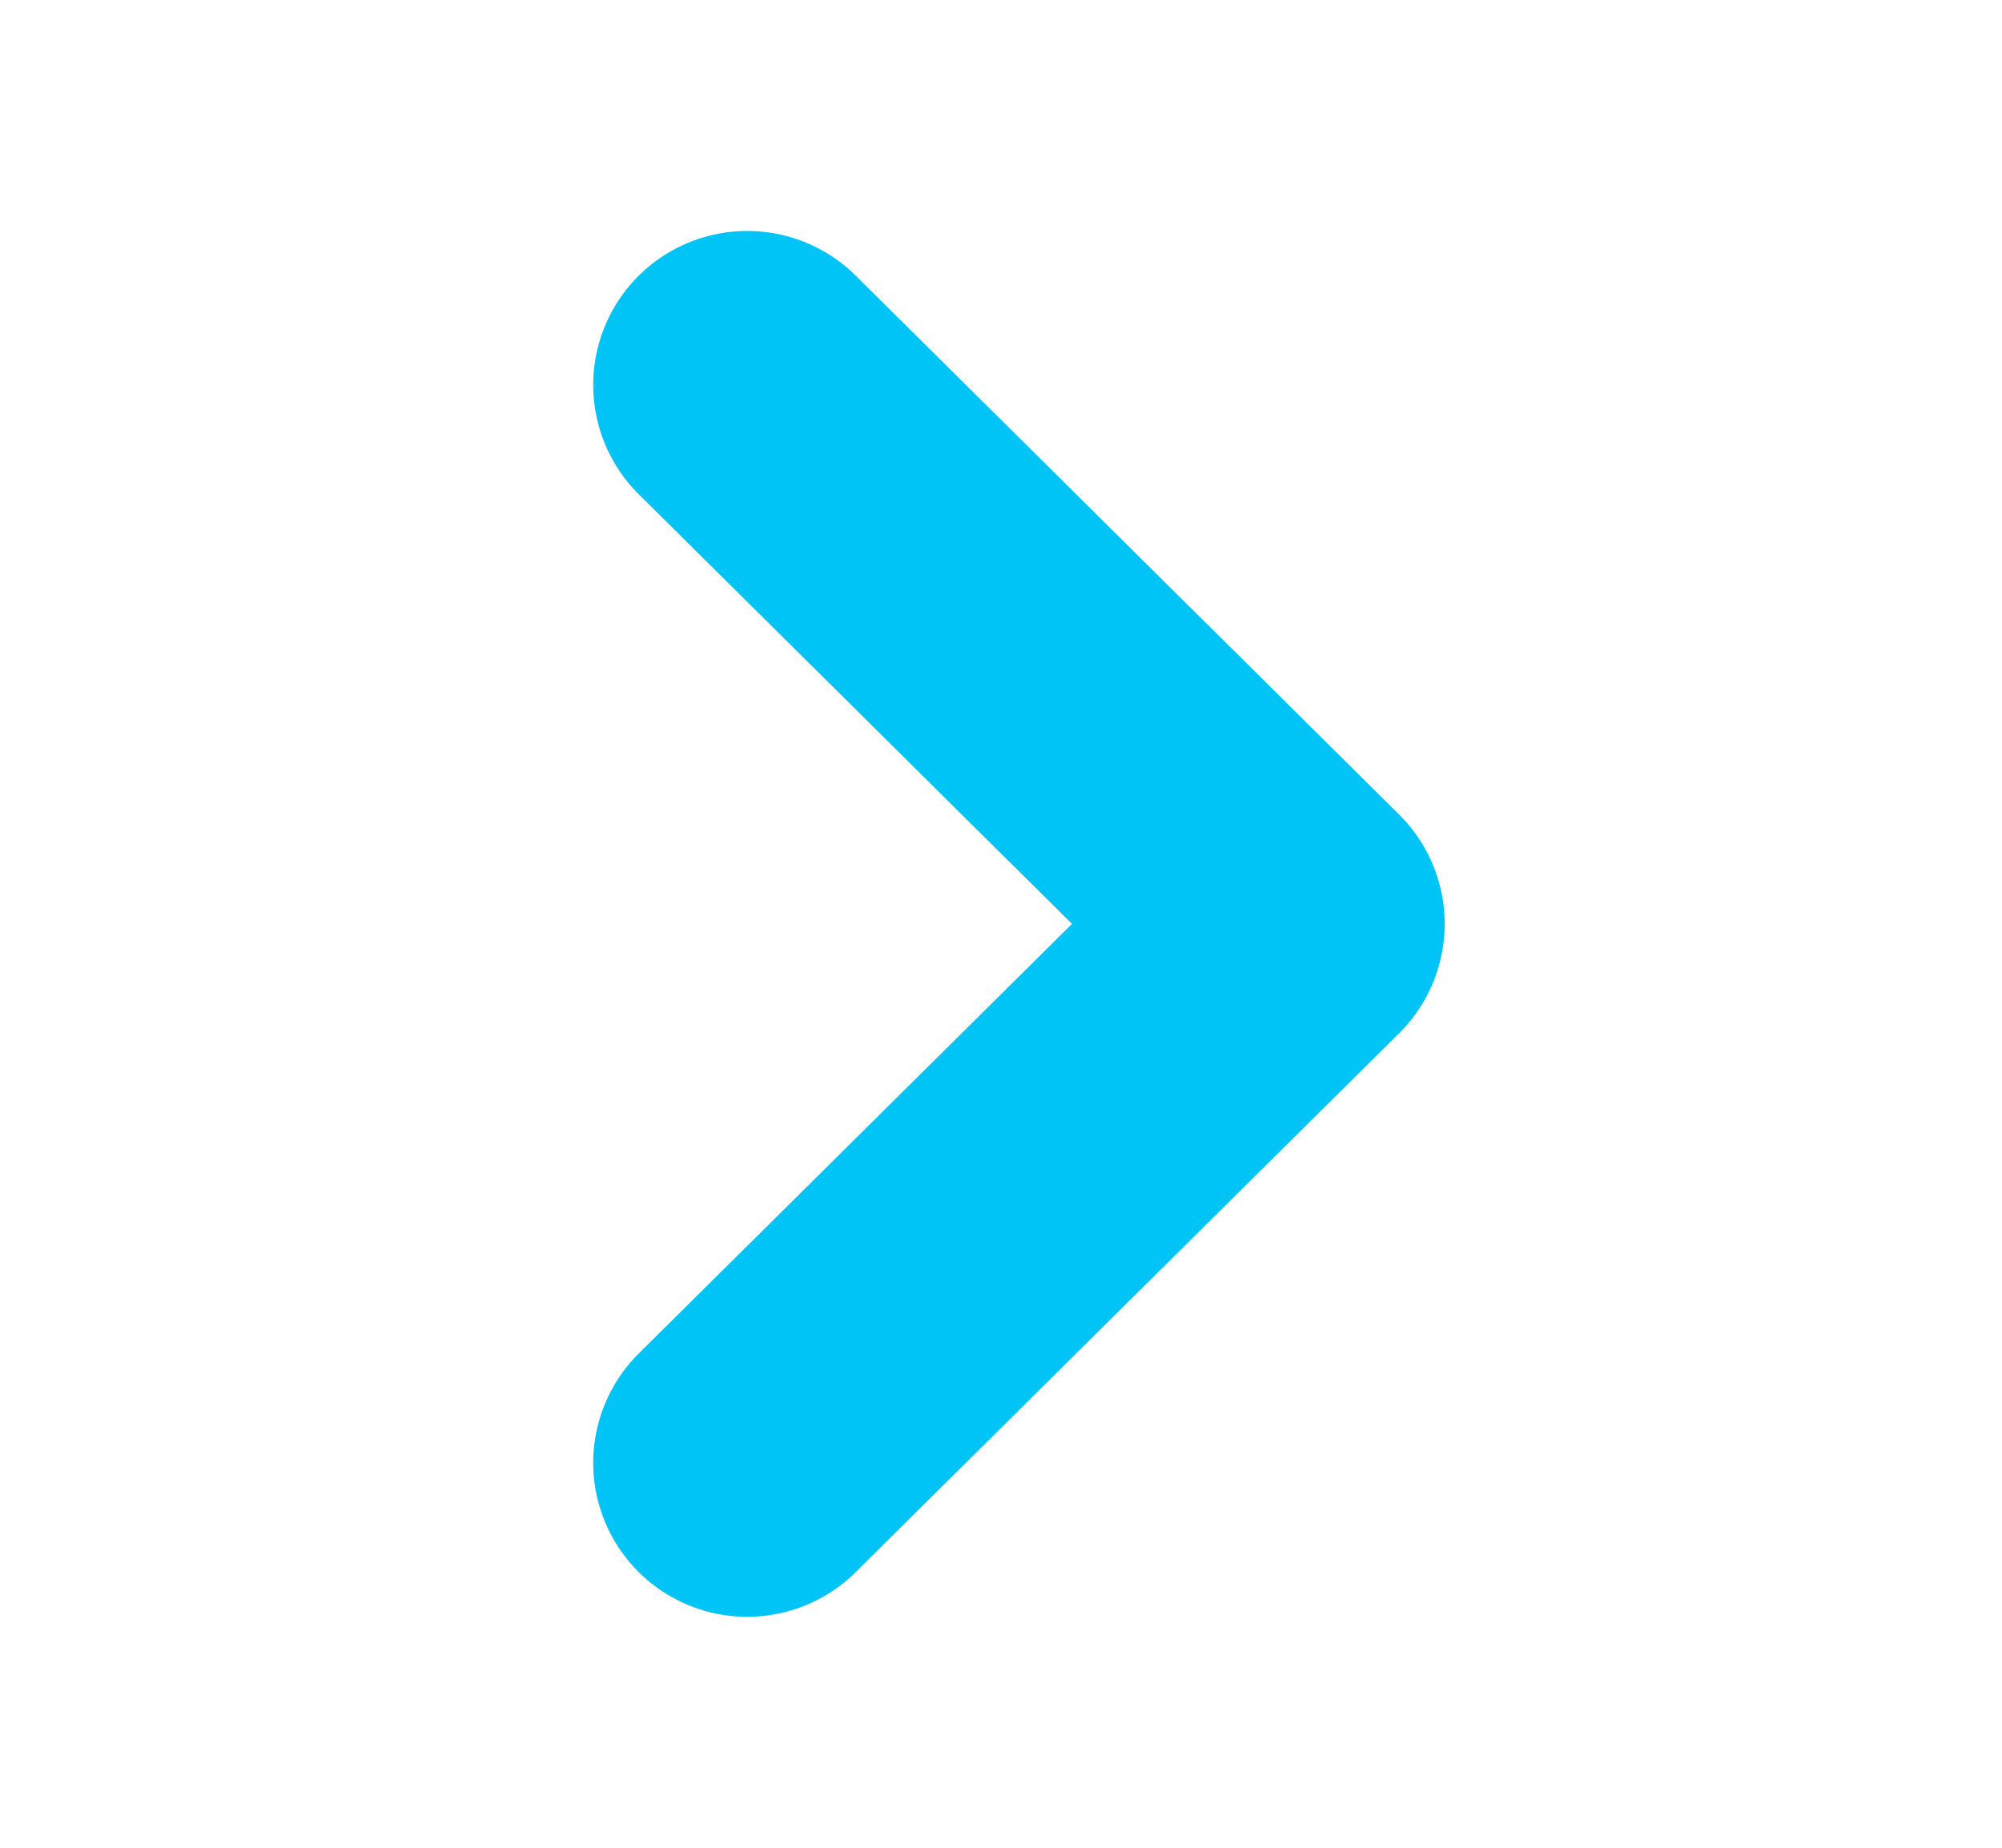 <svg width="13" height="12" viewBox="0 0 13 12" fill="none" xmlns="http://www.w3.org/2000/svg">
<path d="M4.852 2.5L8.381 6L4.852 9.5" stroke="#01C4F6" stroke-width="2" stroke-linecap="round" stroke-linejoin="round"/>
</svg>
